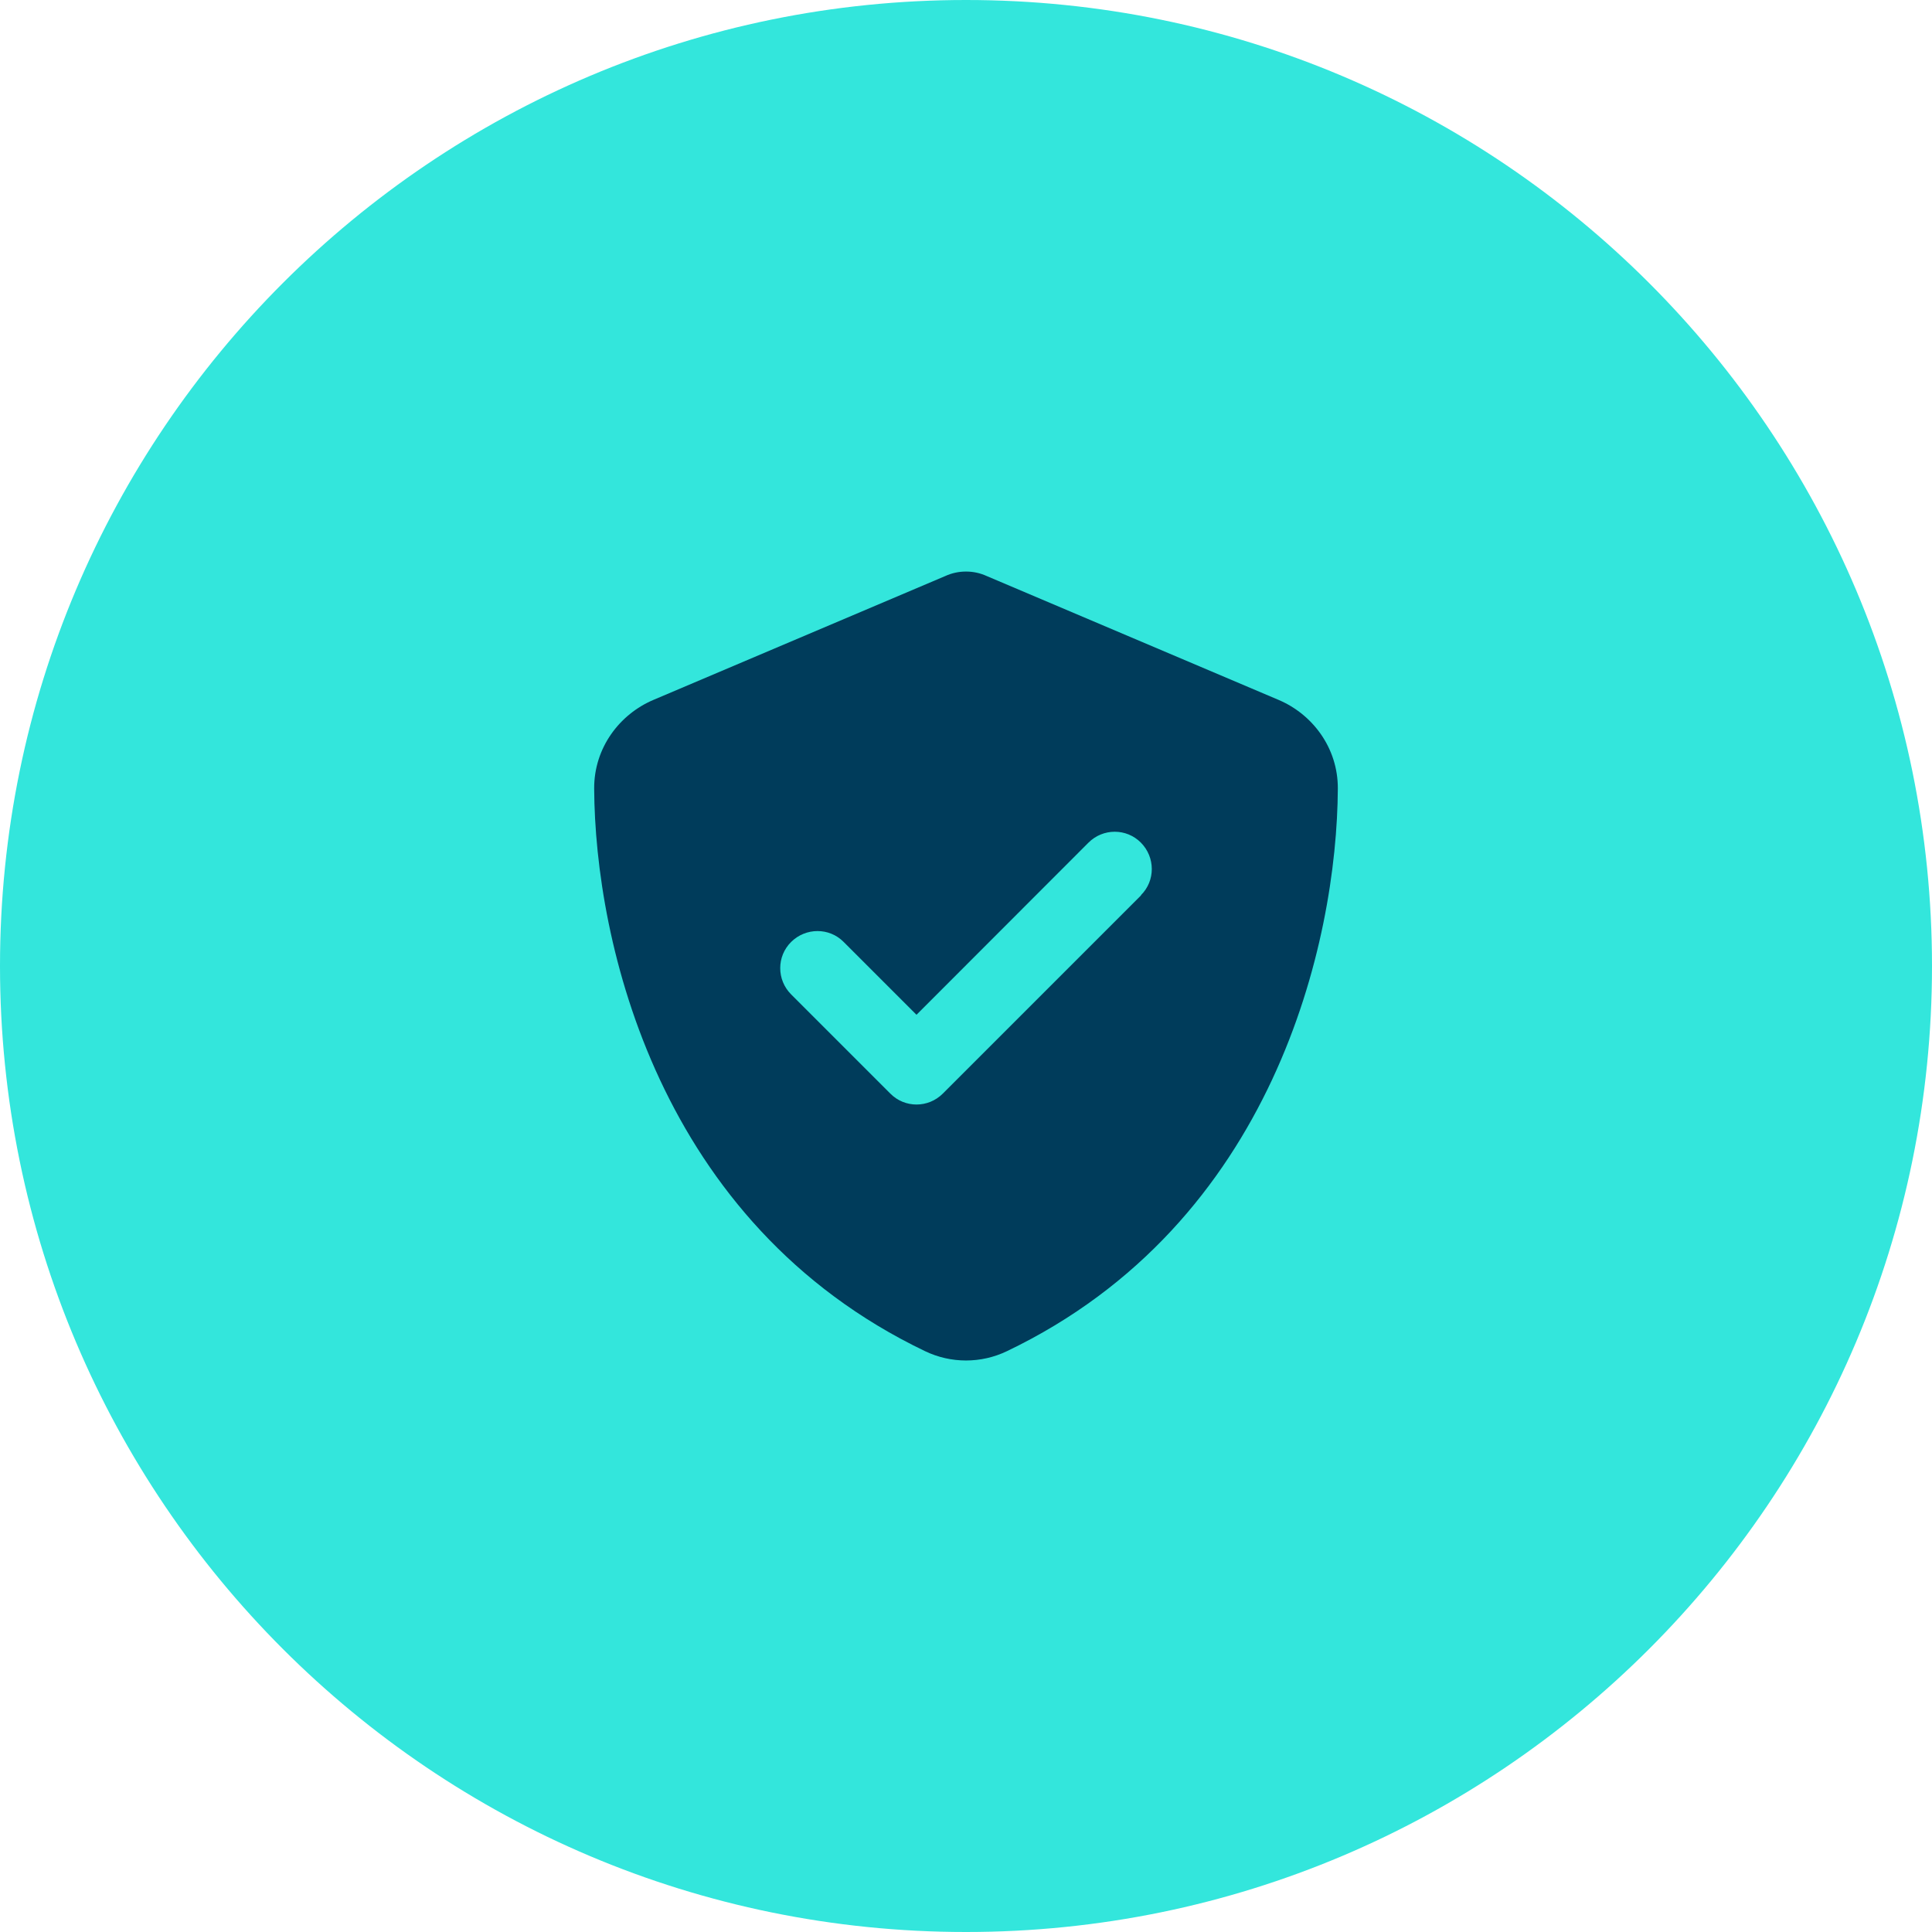 <?xml version="1.0" encoding="UTF-8"?><svg id="Layer_2" xmlns="http://www.w3.org/2000/svg" width="24" height="24" viewBox="0 0 24 24"><defs><style>.cls-1{fill:#33e6dc;}.cls-2{fill:#003c5b;}</style></defs><g id="Layer_1-2"><path class="cls-1" d="M12,0h0c6.627,0,12,5.373,12,12h0c0,6.627-5.373,12-12,12h0C5.373,24,0,18.627,0,12h0C0,5.373,5.373,0,12,0Z"/><path class="cls-2" d="M12.258,7.156c-.081-.037-.167-.056-.258-.056s-.177.019-.258.056l-3.624,1.538c-.423.179-.739.597-.737,1.101.01,1.909.795,5.402,4.111,6.99.321.154.695.154,1.016,0,3.316-1.588,4.101-5.081,4.111-6.99.002-.504-.314-.922-.737-1.101l-3.624-1.538ZM14.175,11.122l-2.463,2.463c-.181.181-.473.181-.652,0l-1.232-1.232c-.181-.181-.181-.473,0-.652s.473-.181.652,0l.905.905,2.136-2.138c.181-.181.473-.181.652,0s.181.473,0,.652l.002.002Z"/></g></svg>